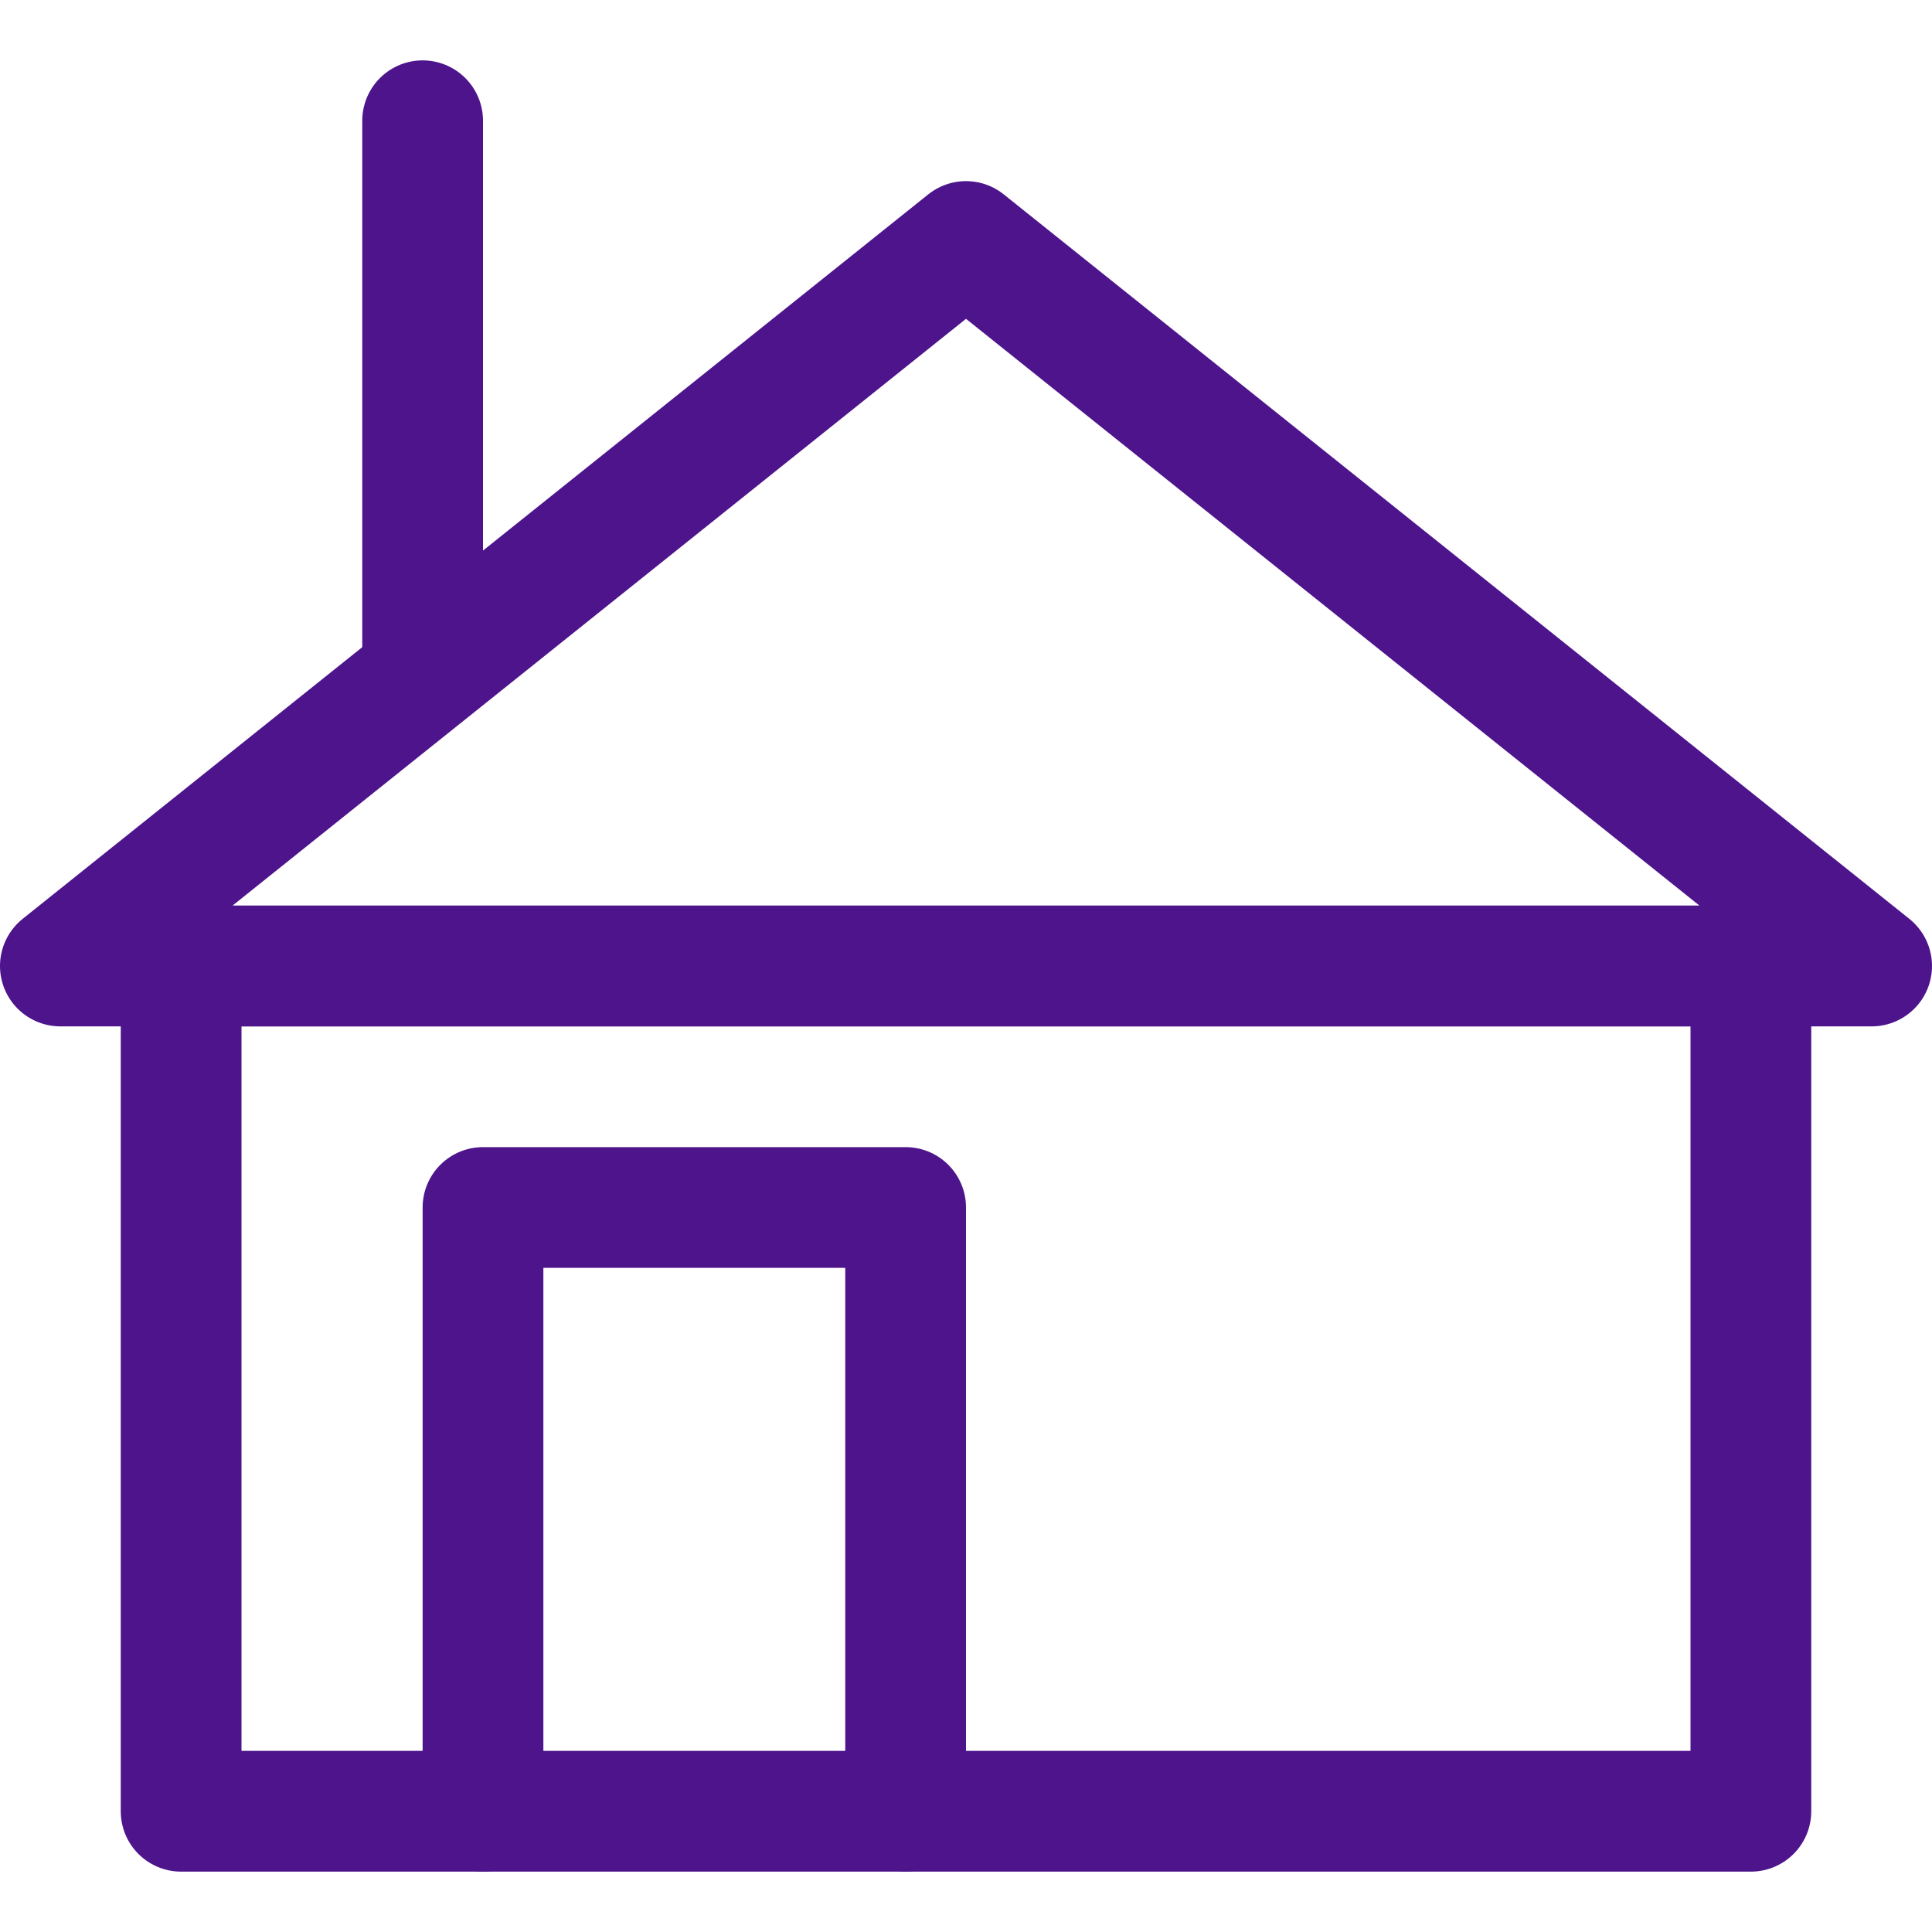 <svg id="Icons" xmlns="http://www.w3.org/2000/svg" viewBox="0 0 32 32"><defs><style>.cls-1{fill:none;stroke:#4d148c;stroke-linecap:round;stroke-linejoin:round;stroke-width:2px;}</style></defs><line class="cls-1" x1="7" y1="2" x2="7" y2="11"/><polygon class="cls-1" points="16 4 1 16 31 16 16 4"/><rect class="cls-1" x="3" y="16" width="26" height="14"/><polyline class="cls-1" points="8 30 8 20 15 20 15 30"/></svg>